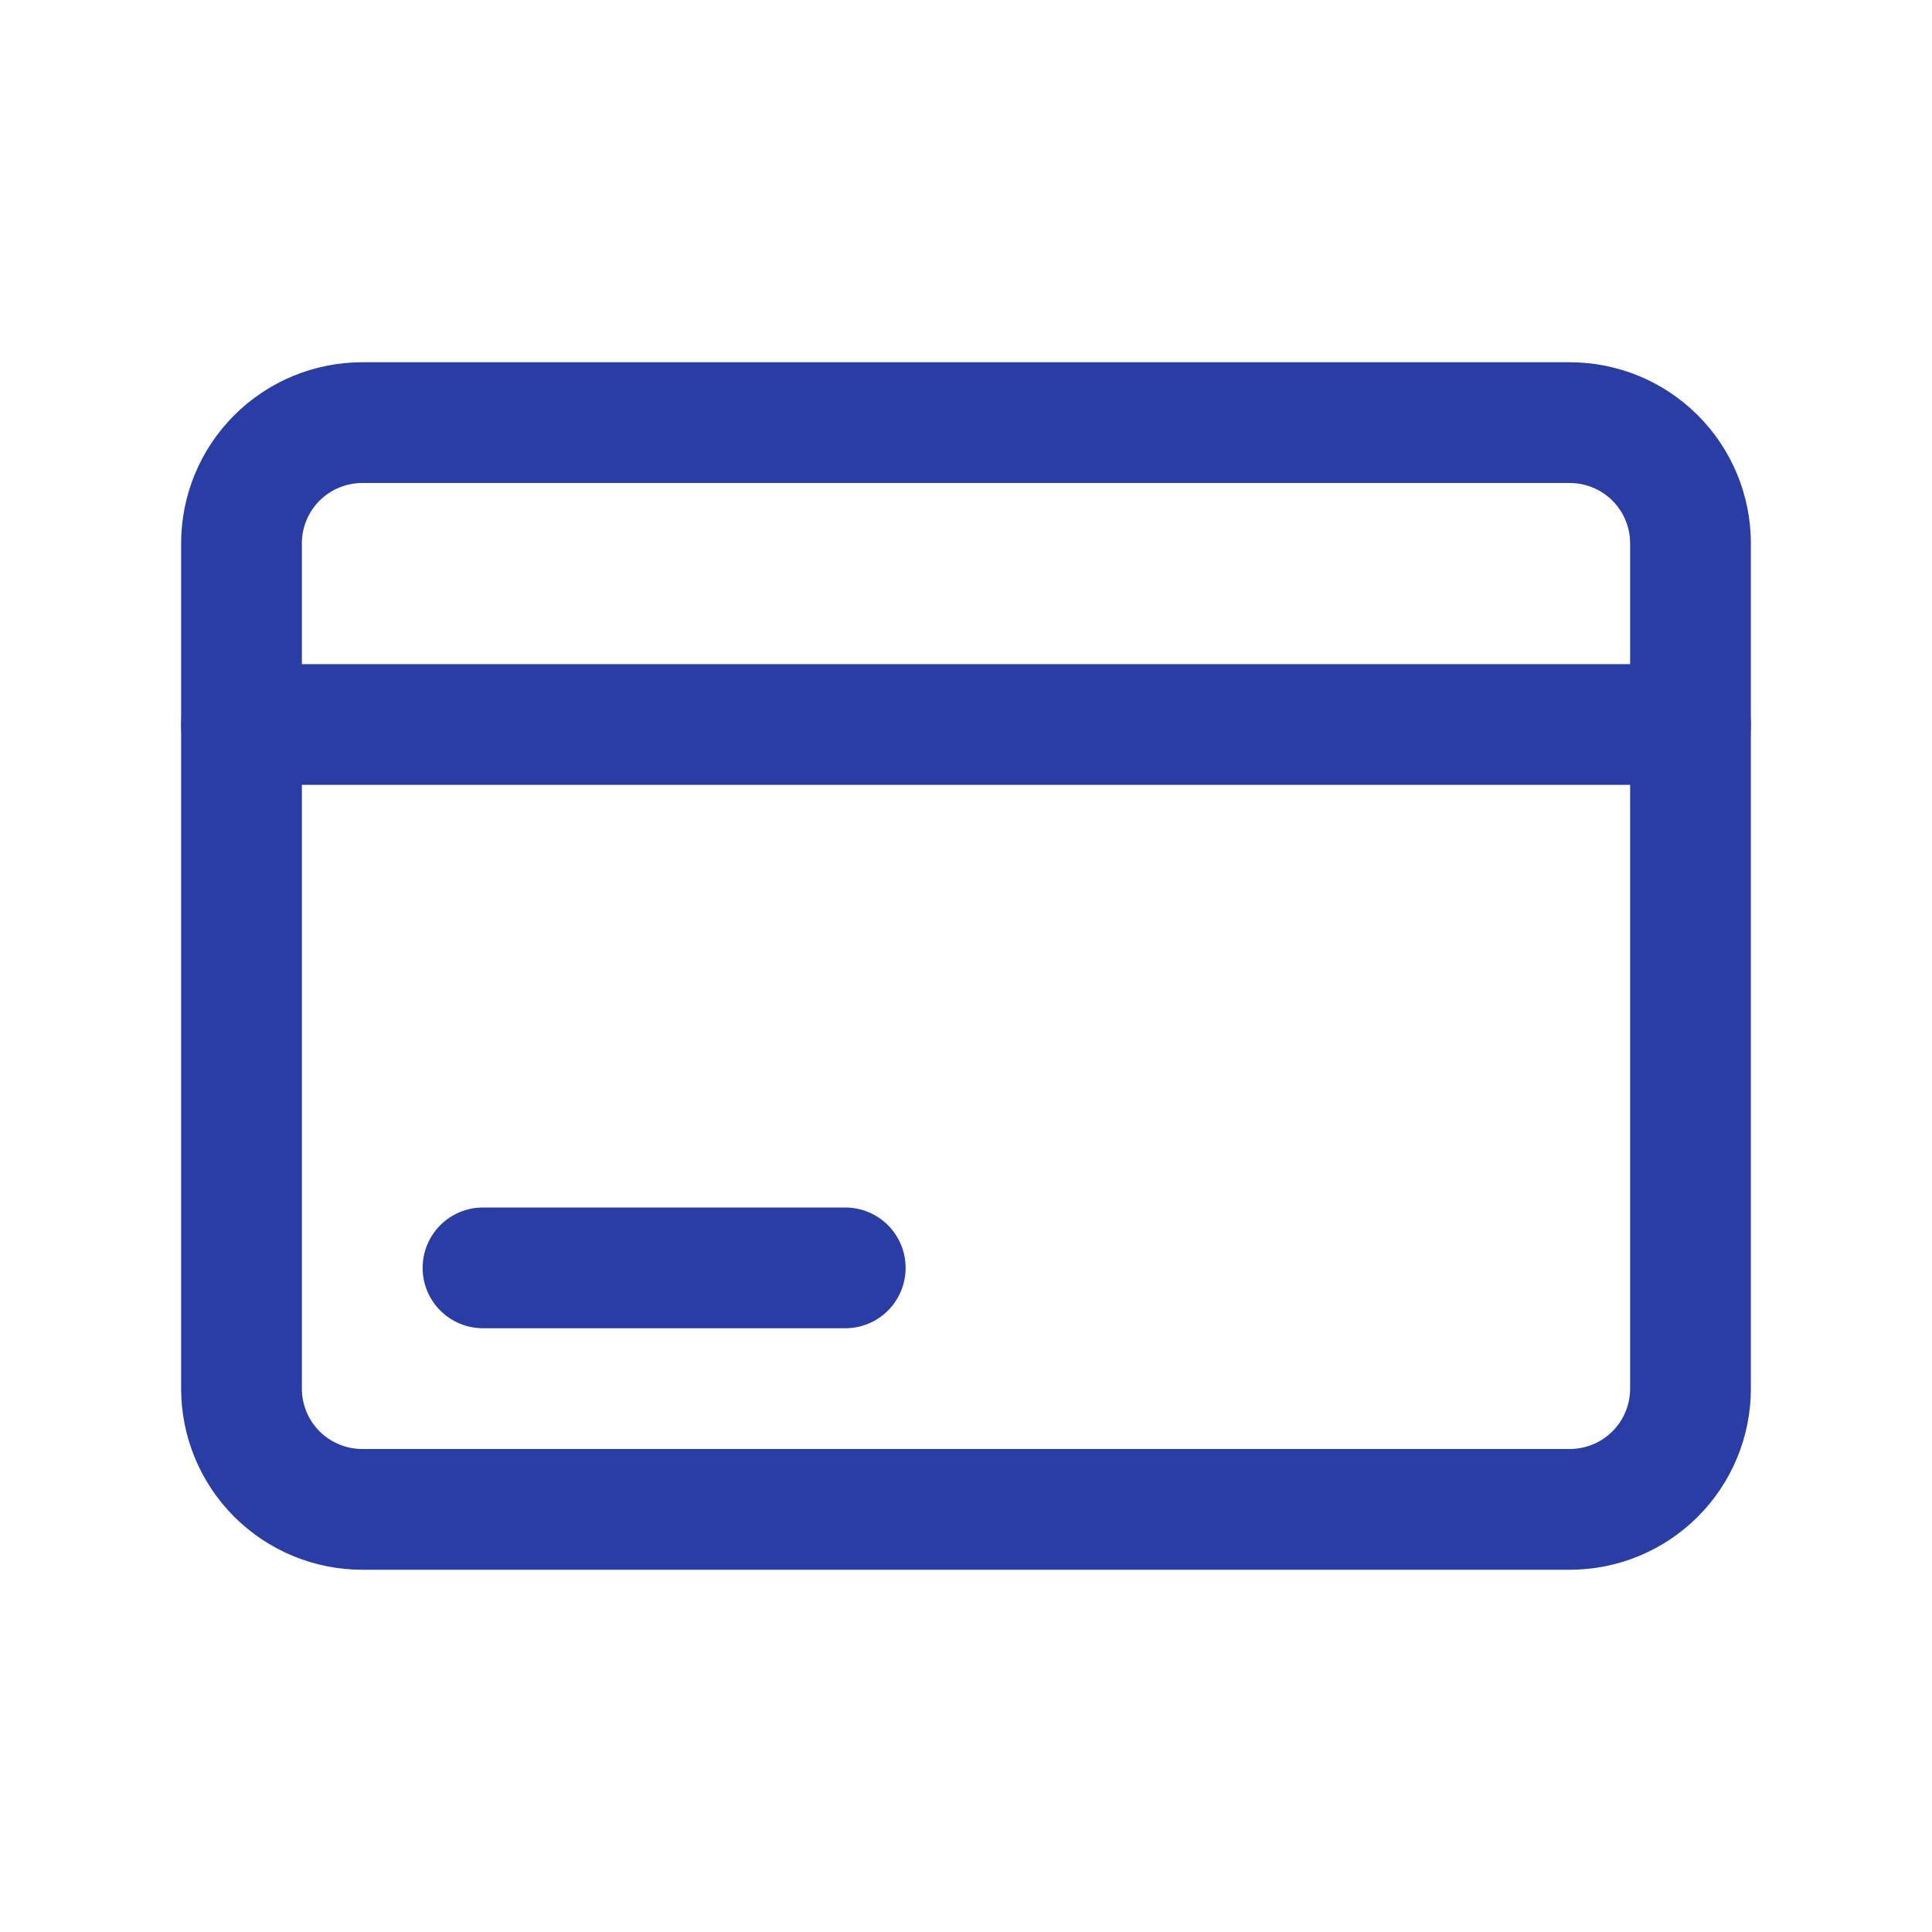 <?xml version="1.0" encoding="UTF-8"?> <svg xmlns="http://www.w3.org/2000/svg" width="48" height="48" viewBox="0 0 48 48" fill="none"><g clip-path="url(#clip0_347_198)"><path d="M39 39H9C7.807 39 6.662 38.526 5.818 37.682C4.974 36.838 4.5 35.694 4.5 34.5V13.5C4.5 12.306 4.974 11.162 5.818 10.318C6.662 9.474 7.807 9 9 9H39C40.194 9 41.338 9.474 42.182 10.318C43.026 11.162 43.5 12.306 43.5 13.5V34.5C43.5 35.694 43.026 36.838 42.182 37.682C41.338 38.526 40.194 39 39 39ZM9 12C8.602 12 8.221 12.158 7.939 12.439C7.658 12.721 7.5 13.102 7.5 13.5V34.5C7.5 34.898 7.658 35.279 7.939 35.561C8.221 35.842 8.602 36 9 36H39C39.398 36 39.779 35.842 40.061 35.561C40.342 35.279 40.5 34.898 40.5 34.5V13.5C40.5 13.102 40.342 12.721 40.061 12.439C39.779 12.158 39.398 12 39 12H9Z" fill="#293DA4"></path><path d="M21 33H12C11.602 33 11.221 32.842 10.939 32.561C10.658 32.279 10.5 31.898 10.5 31.5C10.5 31.102 10.658 30.721 10.939 30.439C11.221 30.158 11.602 30 12 30H21C21.398 30 21.779 30.158 22.061 30.439C22.342 30.721 22.5 31.102 22.5 31.5C22.5 31.898 22.342 32.279 22.061 32.561C21.779 32.842 21.398 33 21 33Z" fill="#293DA4"></path><path d="M42 19.5H6C5.602 19.5 5.221 19.342 4.939 19.061C4.658 18.779 4.5 18.398 4.5 18C4.5 17.602 4.658 17.221 4.939 16.939C5.221 16.658 5.602 16.5 6 16.5H42C42.398 16.5 42.779 16.658 43.061 16.939C43.342 17.221 43.5 17.602 43.5 18C43.5 18.398 43.342 18.779 43.061 19.061C42.779 19.342 42.398 19.5 42 19.5Z" fill="#293DA4"></path></g><defs><clipPath id="clip0_347_198"><rect width="48" height="48" fill="white"></rect></clipPath></defs></svg> 